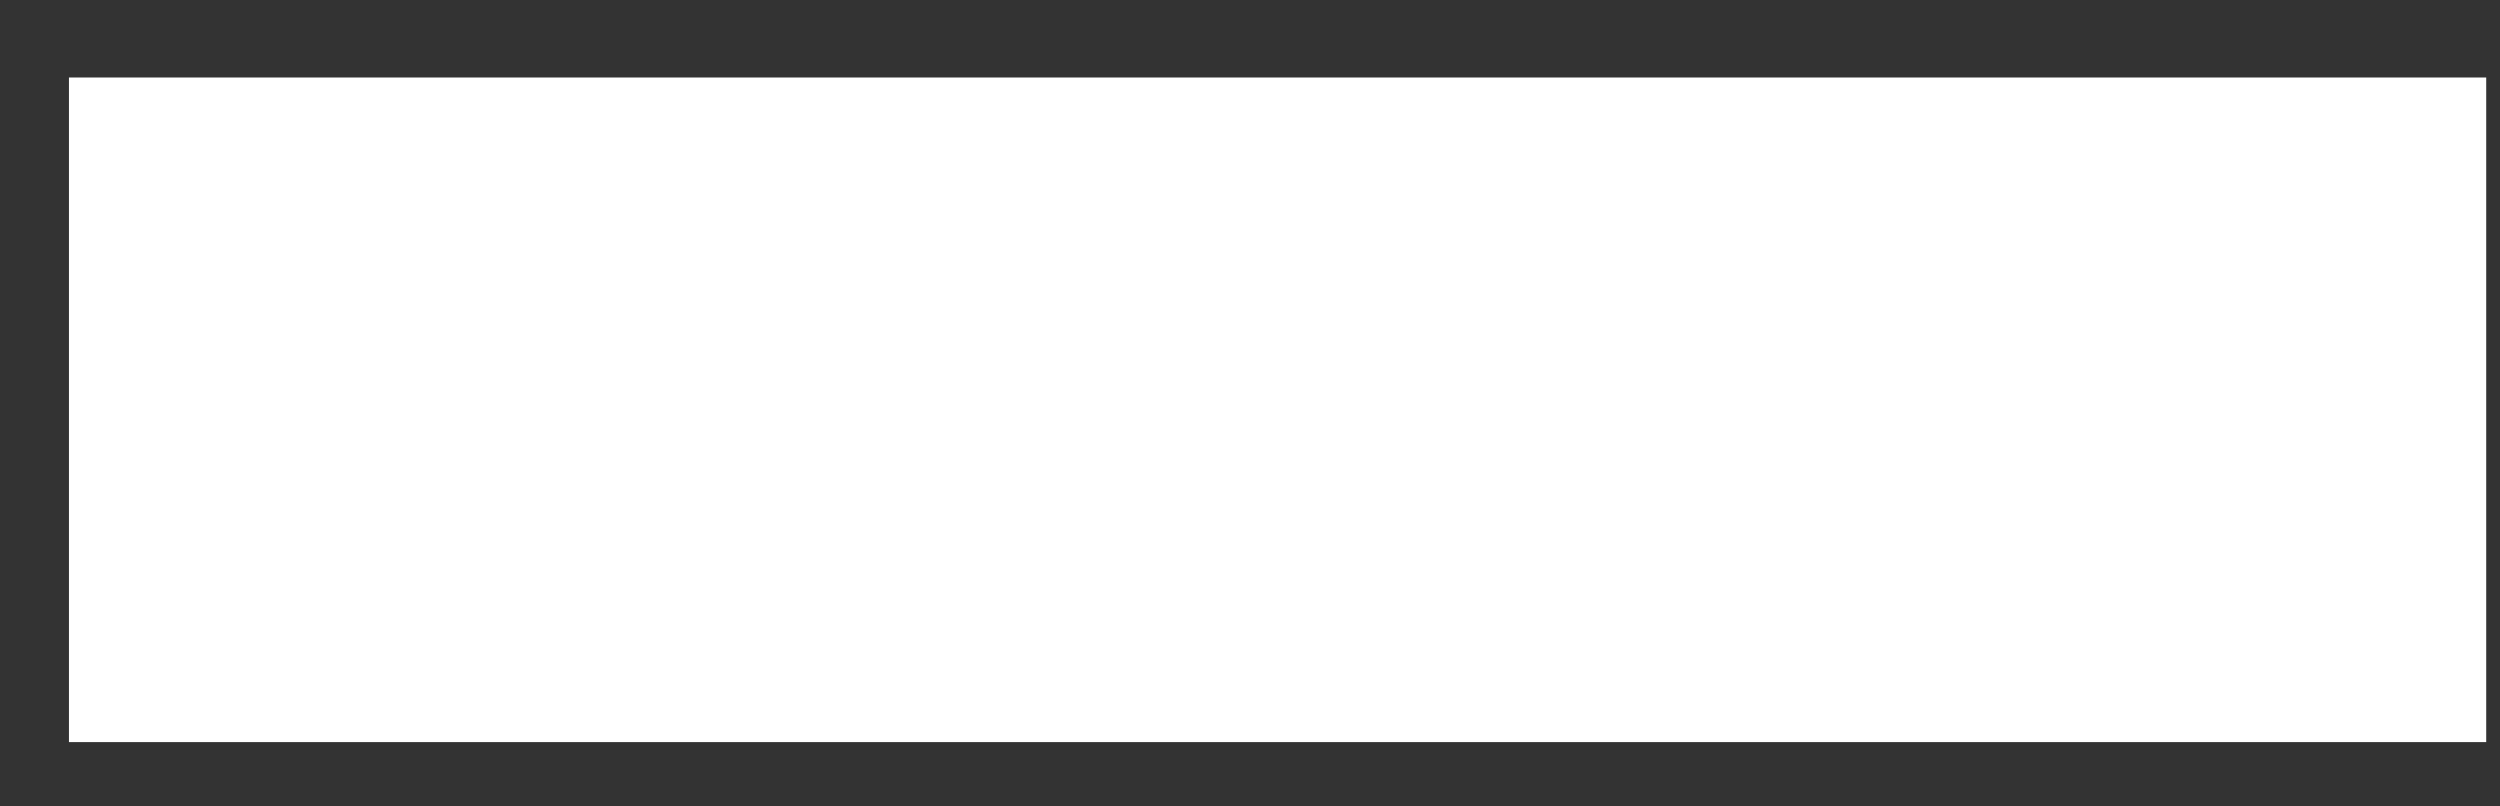 <svg width="31" height="10" viewBox="0 0 31 10" fill="none" xmlns="http://www.w3.org/2000/svg">
<rect x="0" y="0" width="31" height="10" fill="#333333" stroke="none"/>
<path d="M30.829 0.961H0.855V9.202H30.829V0.961Z" fill="white"/>
</svg>
